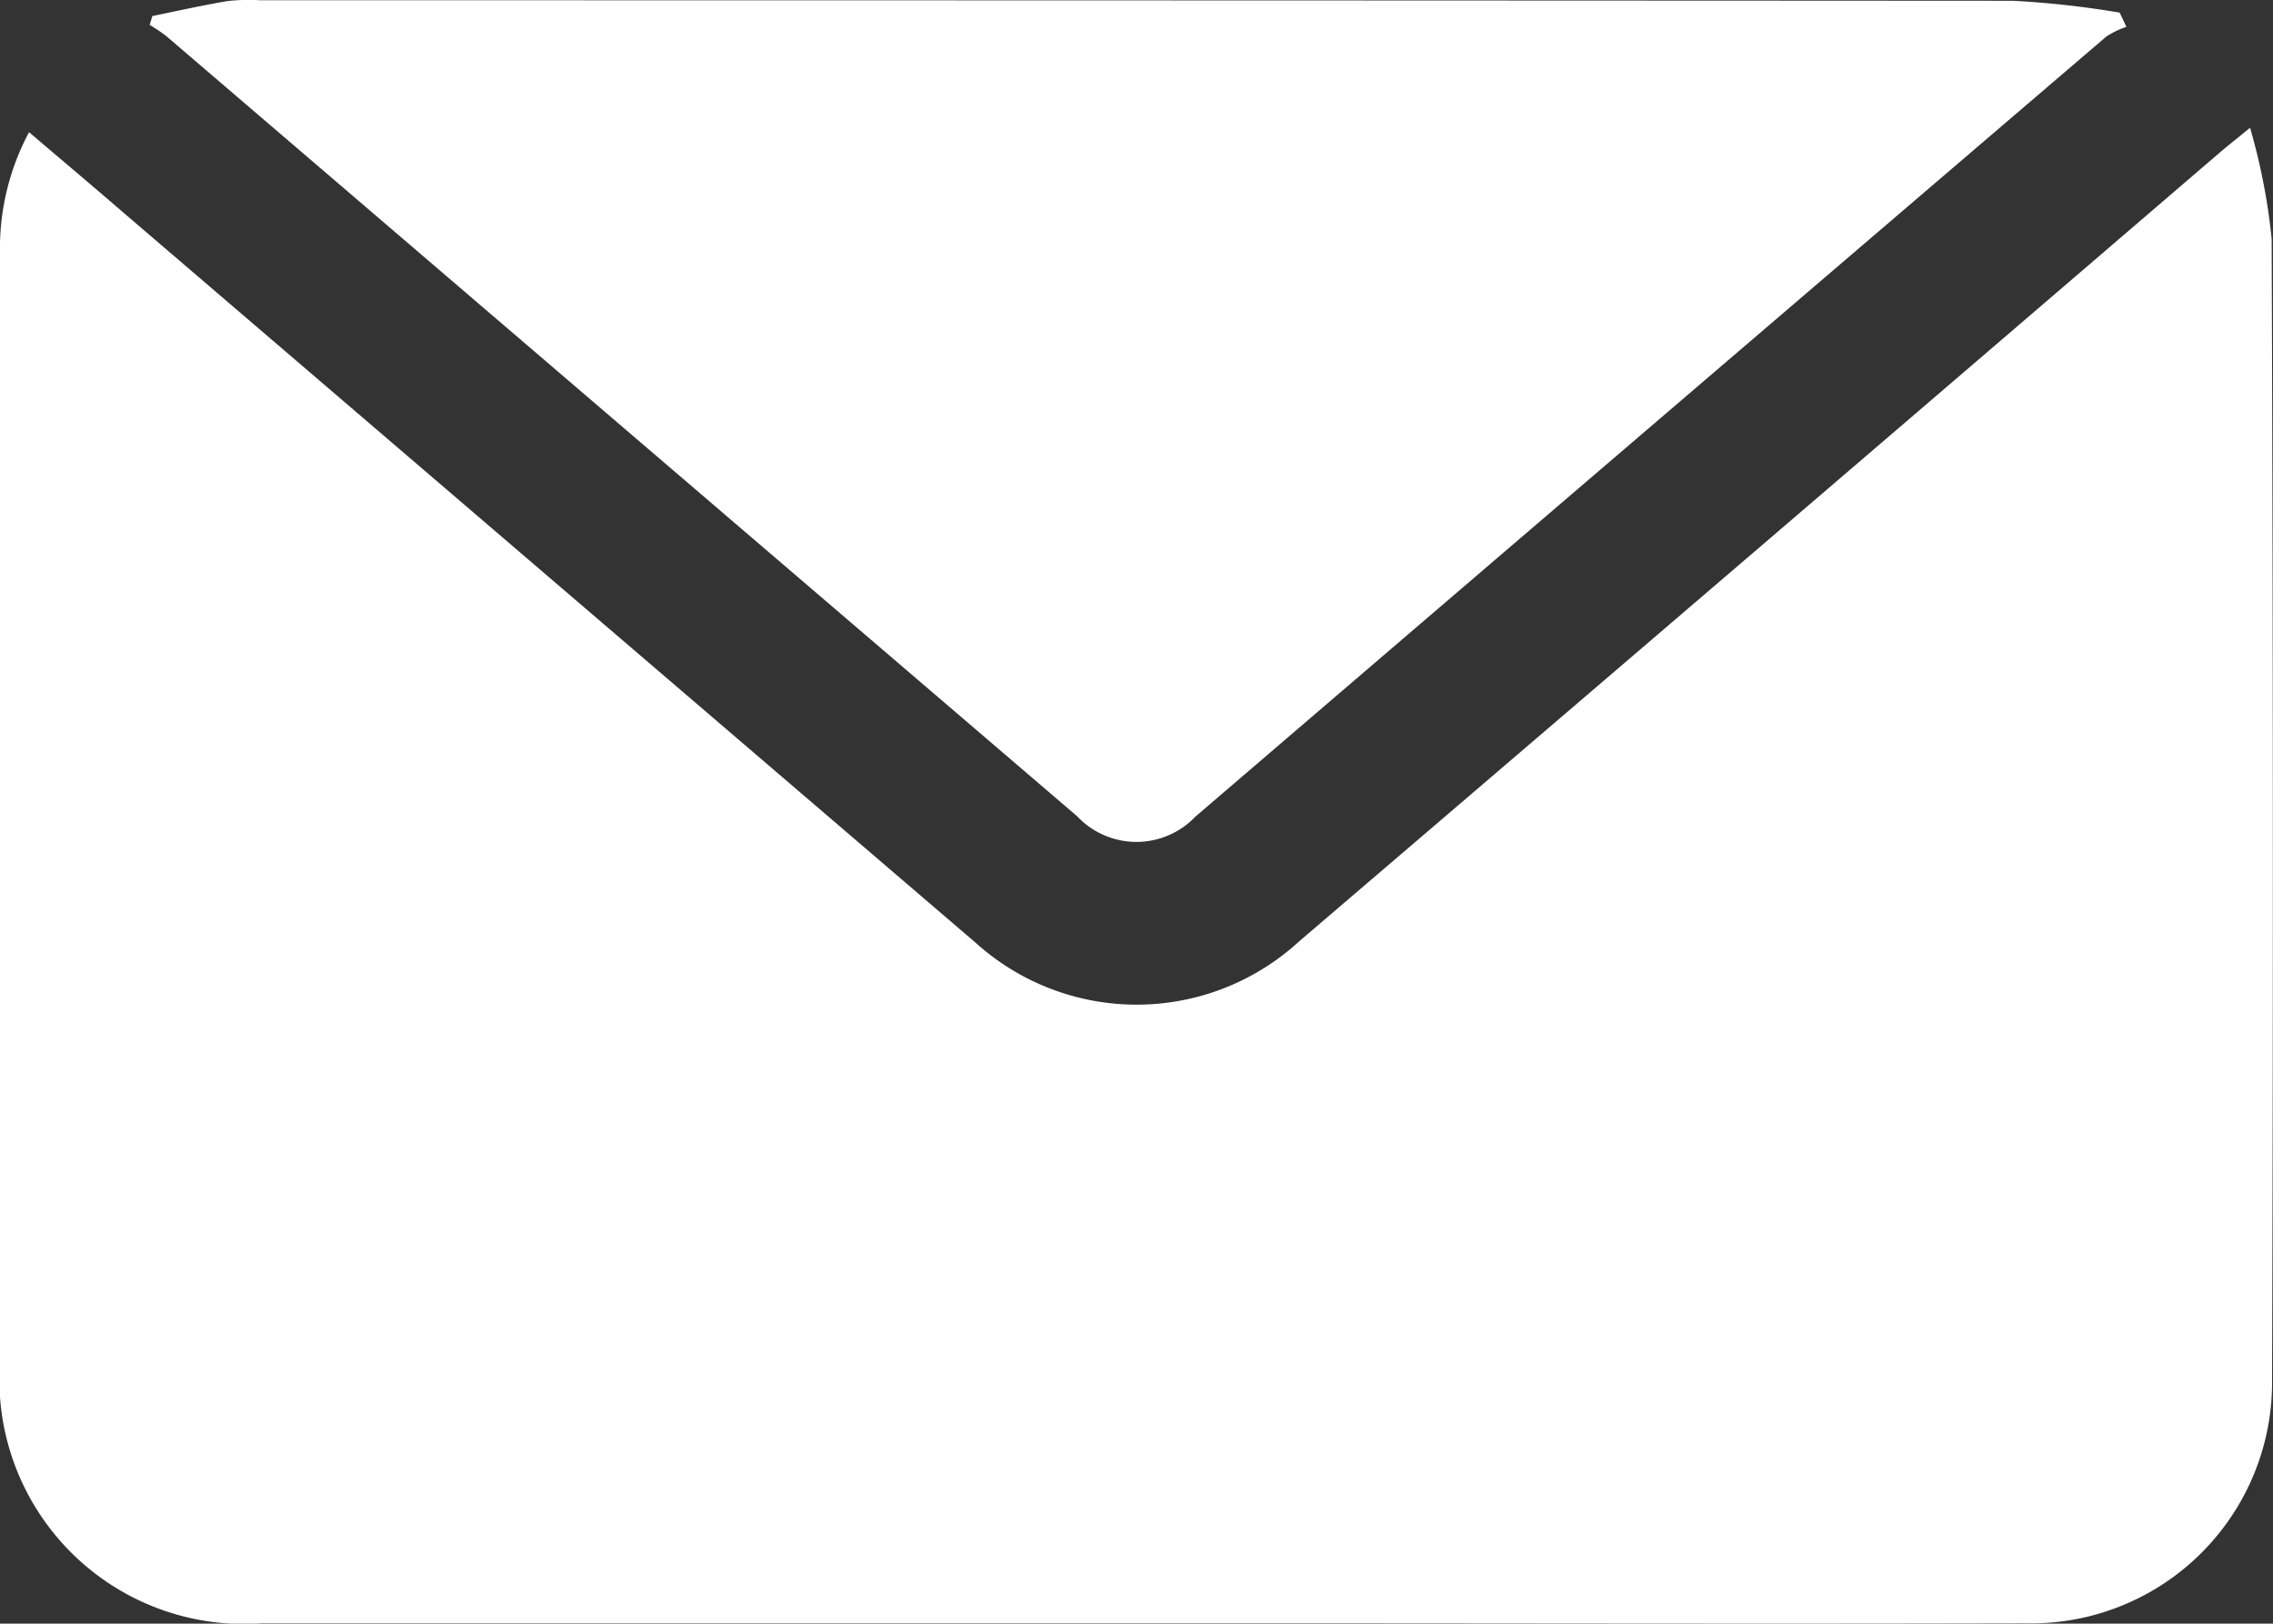 <svg id="Group_582" data-name="Group 582" xmlns="http://www.w3.org/2000/svg" xmlns:xlink="http://www.w3.org/1999/xlink" width="44.177" height="31.553" viewBox="0 0 44.177 31.553">
  <rect x="0" y="0" width="44.177" height="31.553" fill="#333333" stroke="none"/>
  <defs>
    <clipPath id="clip-path">
      <rect id="Rectangle_537" data-name="Rectangle 537" width="44.177" height="31.553" fill="#fff"/>
    </clipPath>
  </defs>
  <g id="Group_581" data-name="Group 581" clip-path="url(#clip-path)">
    <path id="Path_756" data-name="Path 756" d="M.565,18.938c.61.52,1.2,1.016,1.779,1.516q8.308,7.117,16.616,14.234a4.67,4.67,0,0,0,6.294-.029q8.952-7.653,17.887-15.324c.147-.126.3-.245.59-.483a12.06,12.06,0,0,1,.42,2.16q.042,11.137.008,22.274a4.683,4.683,0,0,1-4.776,4.63c-4.912.013-9.825,0-14.737,0H5.08A4.751,4.751,0,0,1,0,42.837Q0,32.069,0,21.3a4.794,4.794,0,0,1,.565-2.363" transform="translate(0 -16.369)" fill="#fff"/>
    <path id="Path_757" data-name="Path 757" d="M22.145.313c.488-.1.974-.209,1.464-.292a3.89,3.89,0,0,1,.64-.015q17.03,0,34.061.01a18.412,18.412,0,0,1,2.071.23l.131.277a1.683,1.683,0,0,0-.39.188Q51.266,8.287,42.417,15.871a1.582,1.582,0,0,1-2.3-.009Q31.263,8.281,22.413.7a3.209,3.209,0,0,0-.32-.215l.052-.171" transform="translate(-19.184 -0.001)" fill="#fff"/>
  </g>
</svg>
